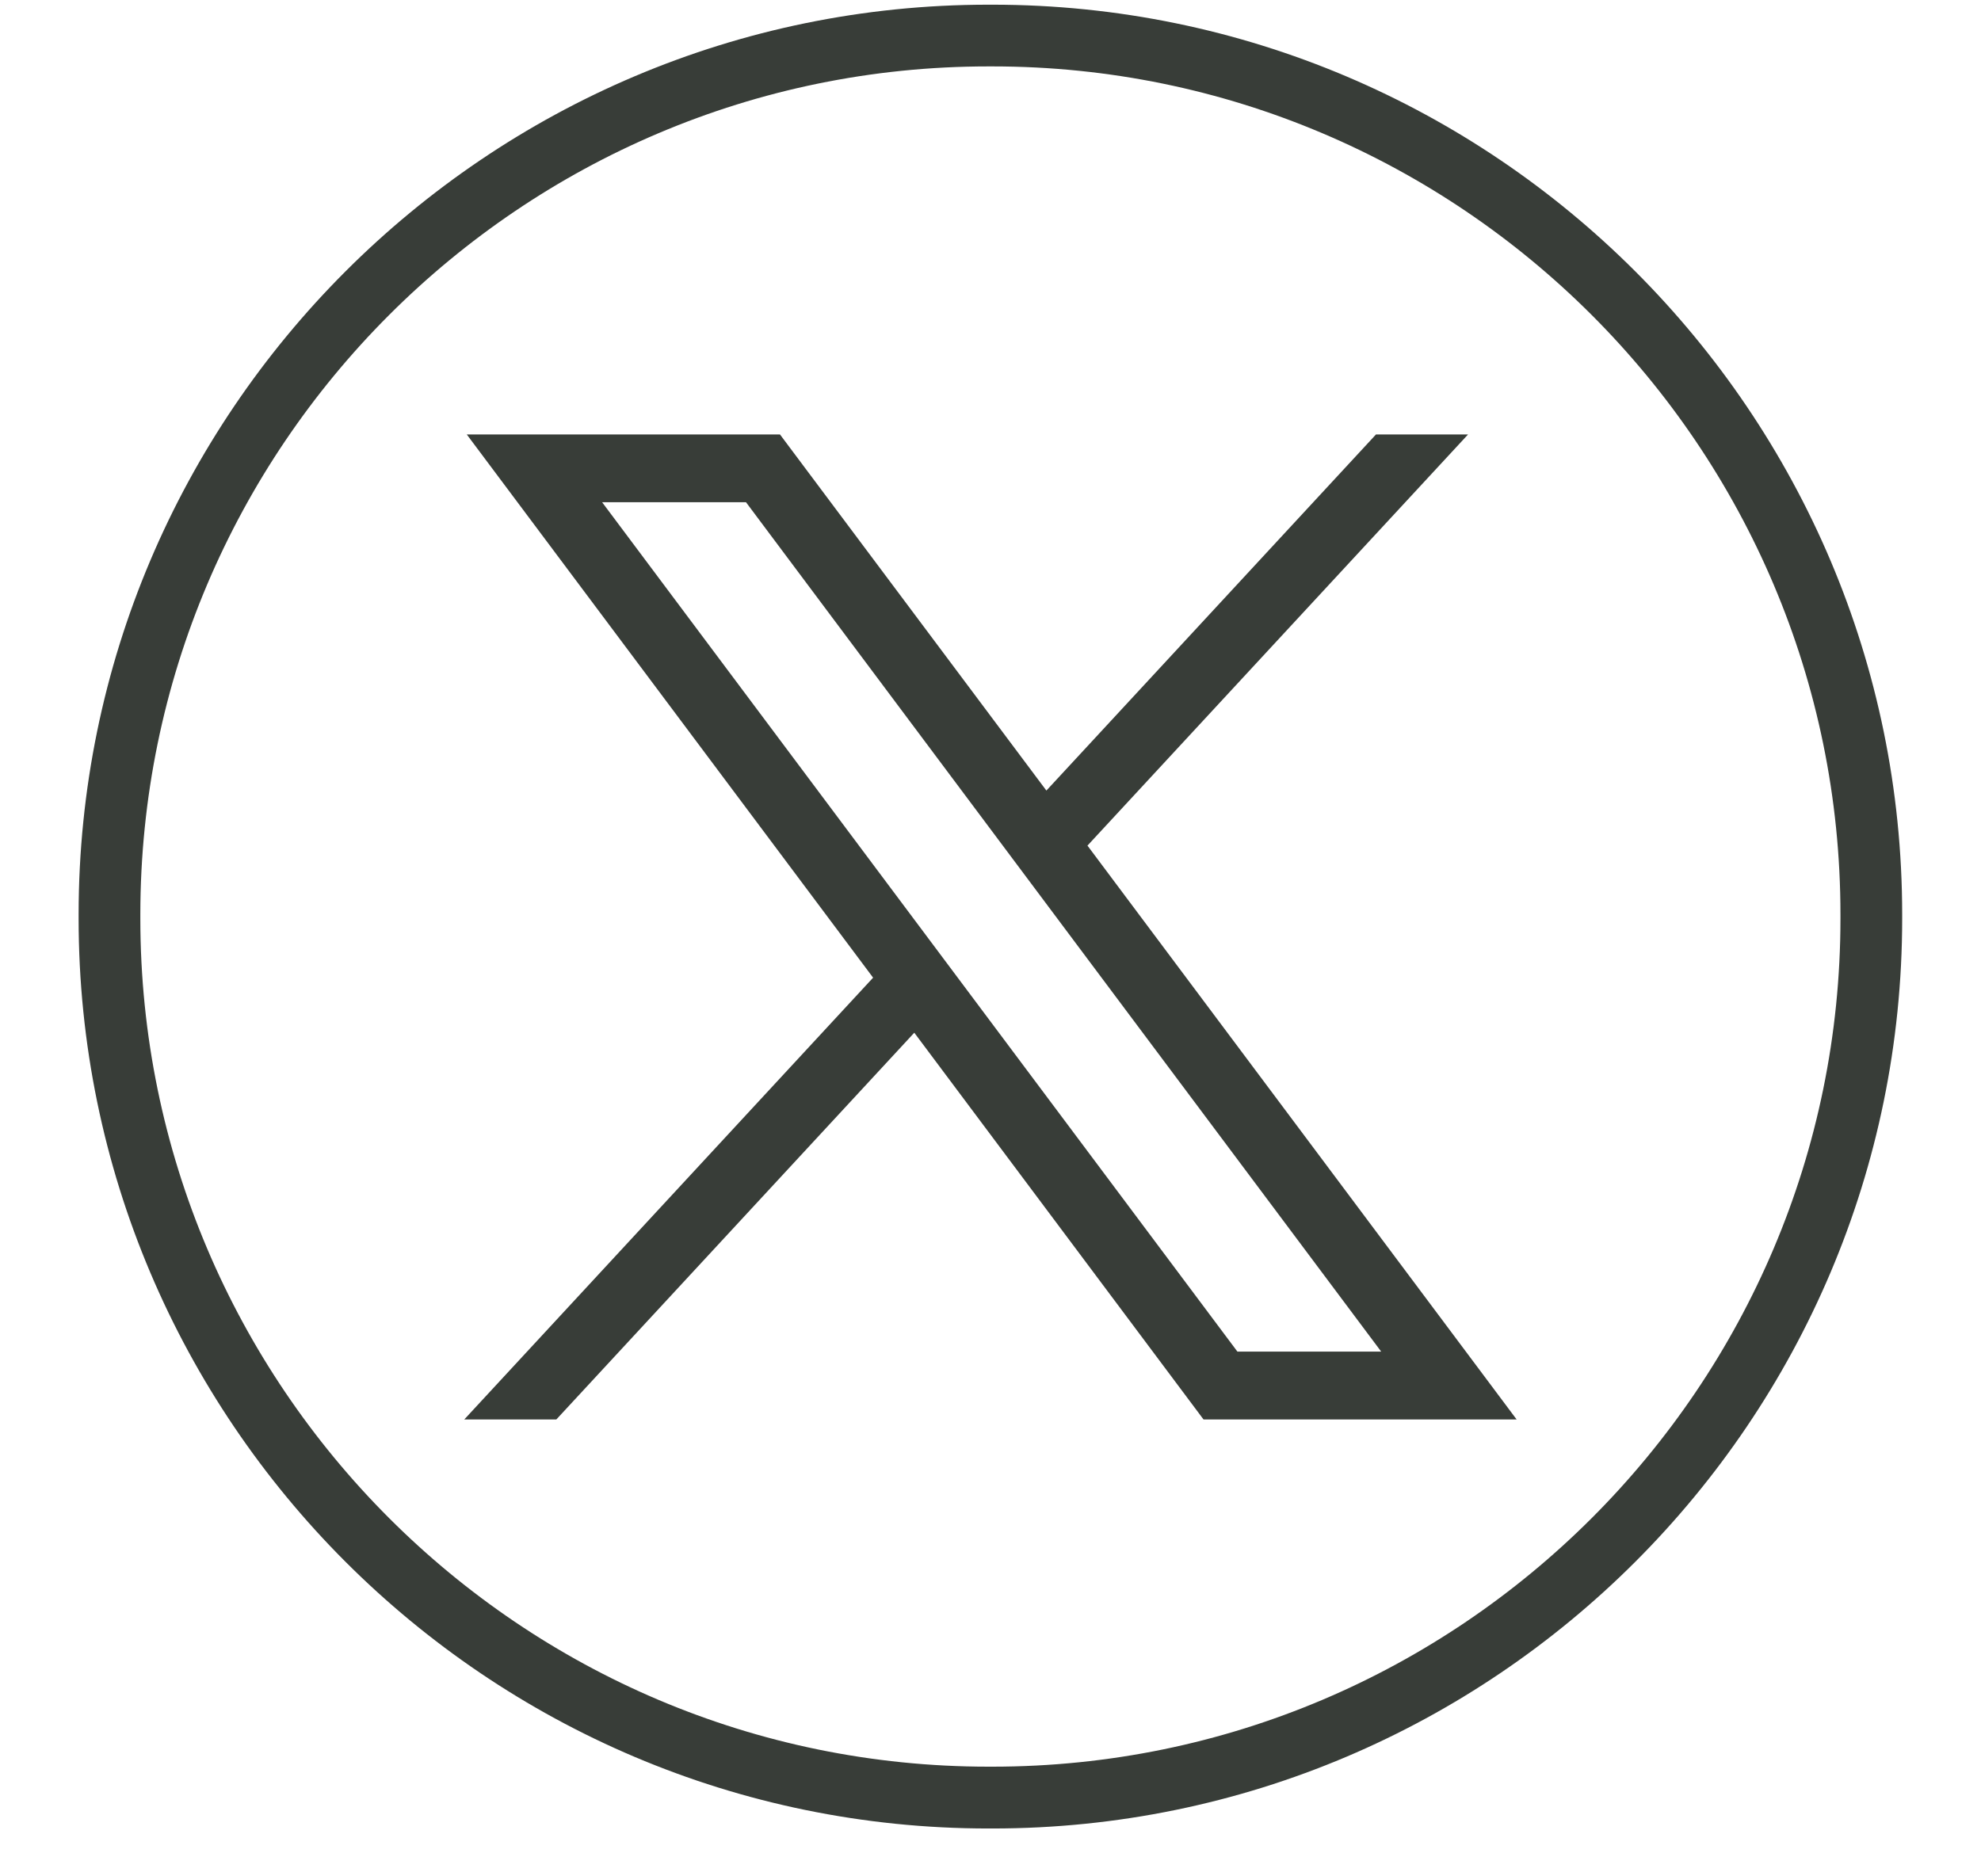 <svg width="19" height="18" viewBox="0 0 19 18" fill="none" xmlns="http://www.w3.org/2000/svg">
<path d="M9.518 17.541H9.48C4.668 17.541 0.754 13.625 0.754 8.812V8.773C0.754 3.961 4.668 0.045 9.48 0.045H9.518C14.33 0.045 18.244 3.961 18.244 8.773V8.812C18.244 13.625 14.33 17.541 9.518 17.541ZM9.48 0.637C4.995 0.637 1.346 4.287 1.346 8.773V8.812C1.346 13.299 4.995 16.948 9.48 16.948H9.518C14.004 16.948 17.652 13.299 17.652 8.812V8.773C17.652 4.287 14.004 0.637 9.518 0.637H9.48Z" fill="#383D38"/>
<path d="M4.477 4.168L8.374 9.379L4.453 13.617H5.336L8.769 9.907L11.543 13.617H14.546L10.43 8.112L14.08 4.168H13.197L10.036 7.584L7.481 4.168H4.478H4.477ZM5.775 4.818H7.155L13.247 12.966H11.868L5.775 4.818Z" fill="#383D38"/>
</svg>
